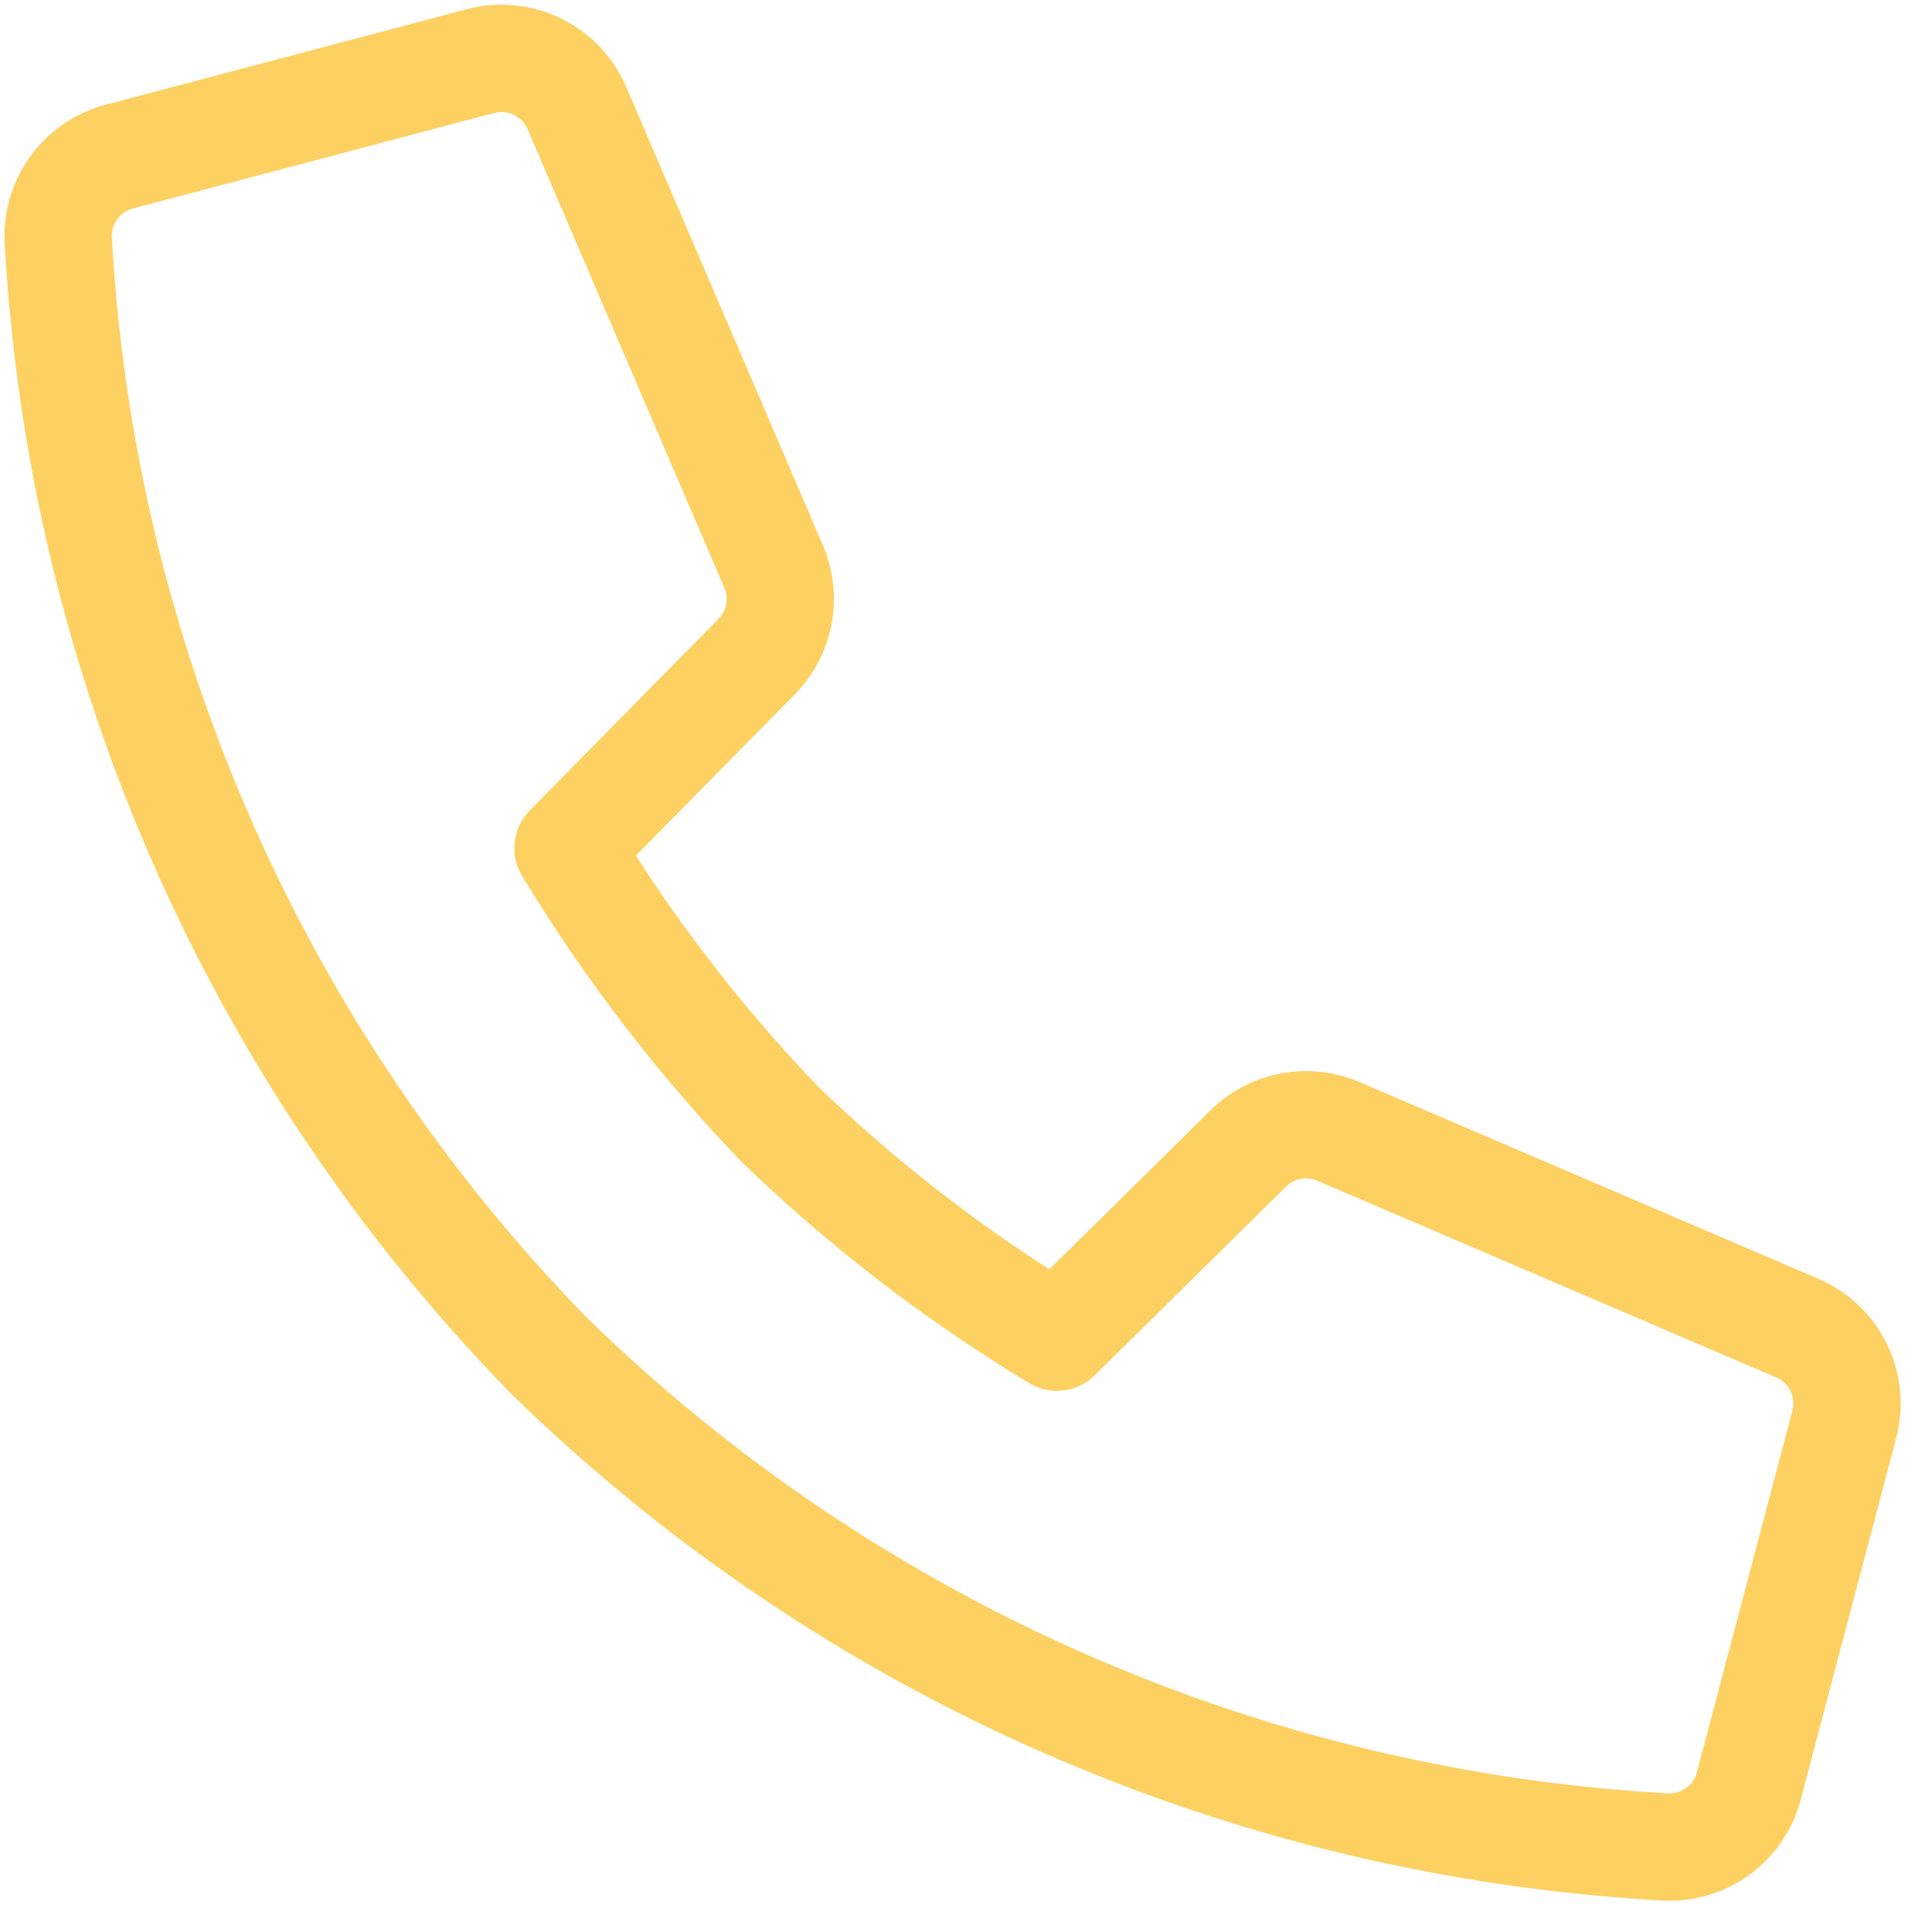 <svg width="54" height="54" viewBox="0 0 54 54" fill="none" xmlns="http://www.w3.org/2000/svg">
<path d="M34.895 32.095L29.543 37.375C26.751 35.692 24.158 33.7 21.812 31.438C19.553 29.088 17.562 26.494 15.875 23.705L21.15 18.352C21.47 18.028 21.685 17.616 21.77 17.169C21.854 16.721 21.804 16.259 21.625 15.84L16.125 3.02C15.908 2.514 15.516 2.104 15.021 1.863C14.527 1.622 13.962 1.567 13.43 1.708L3.345 4.375C2.841 4.506 2.397 4.803 2.085 5.219C1.772 5.635 1.61 6.145 1.625 6.665C2.267 18.394 7.144 29.492 15.35 37.898C23.757 46.106 34.858 50.984 46.59 51.625C47.111 51.642 47.621 51.482 48.038 51.169C48.455 50.857 48.753 50.412 48.883 49.907L51.547 39.818C51.689 39.286 51.634 38.721 51.394 38.226C51.153 37.732 50.743 37.34 50.237 37.123L37.415 31.625C36.996 31.443 36.532 31.391 36.083 31.475C35.634 31.559 35.22 31.774 34.895 32.095Z" stroke="#FDD062" stroke-width="3" stroke-linecap="round" stroke-linejoin="round"/>
</svg>

